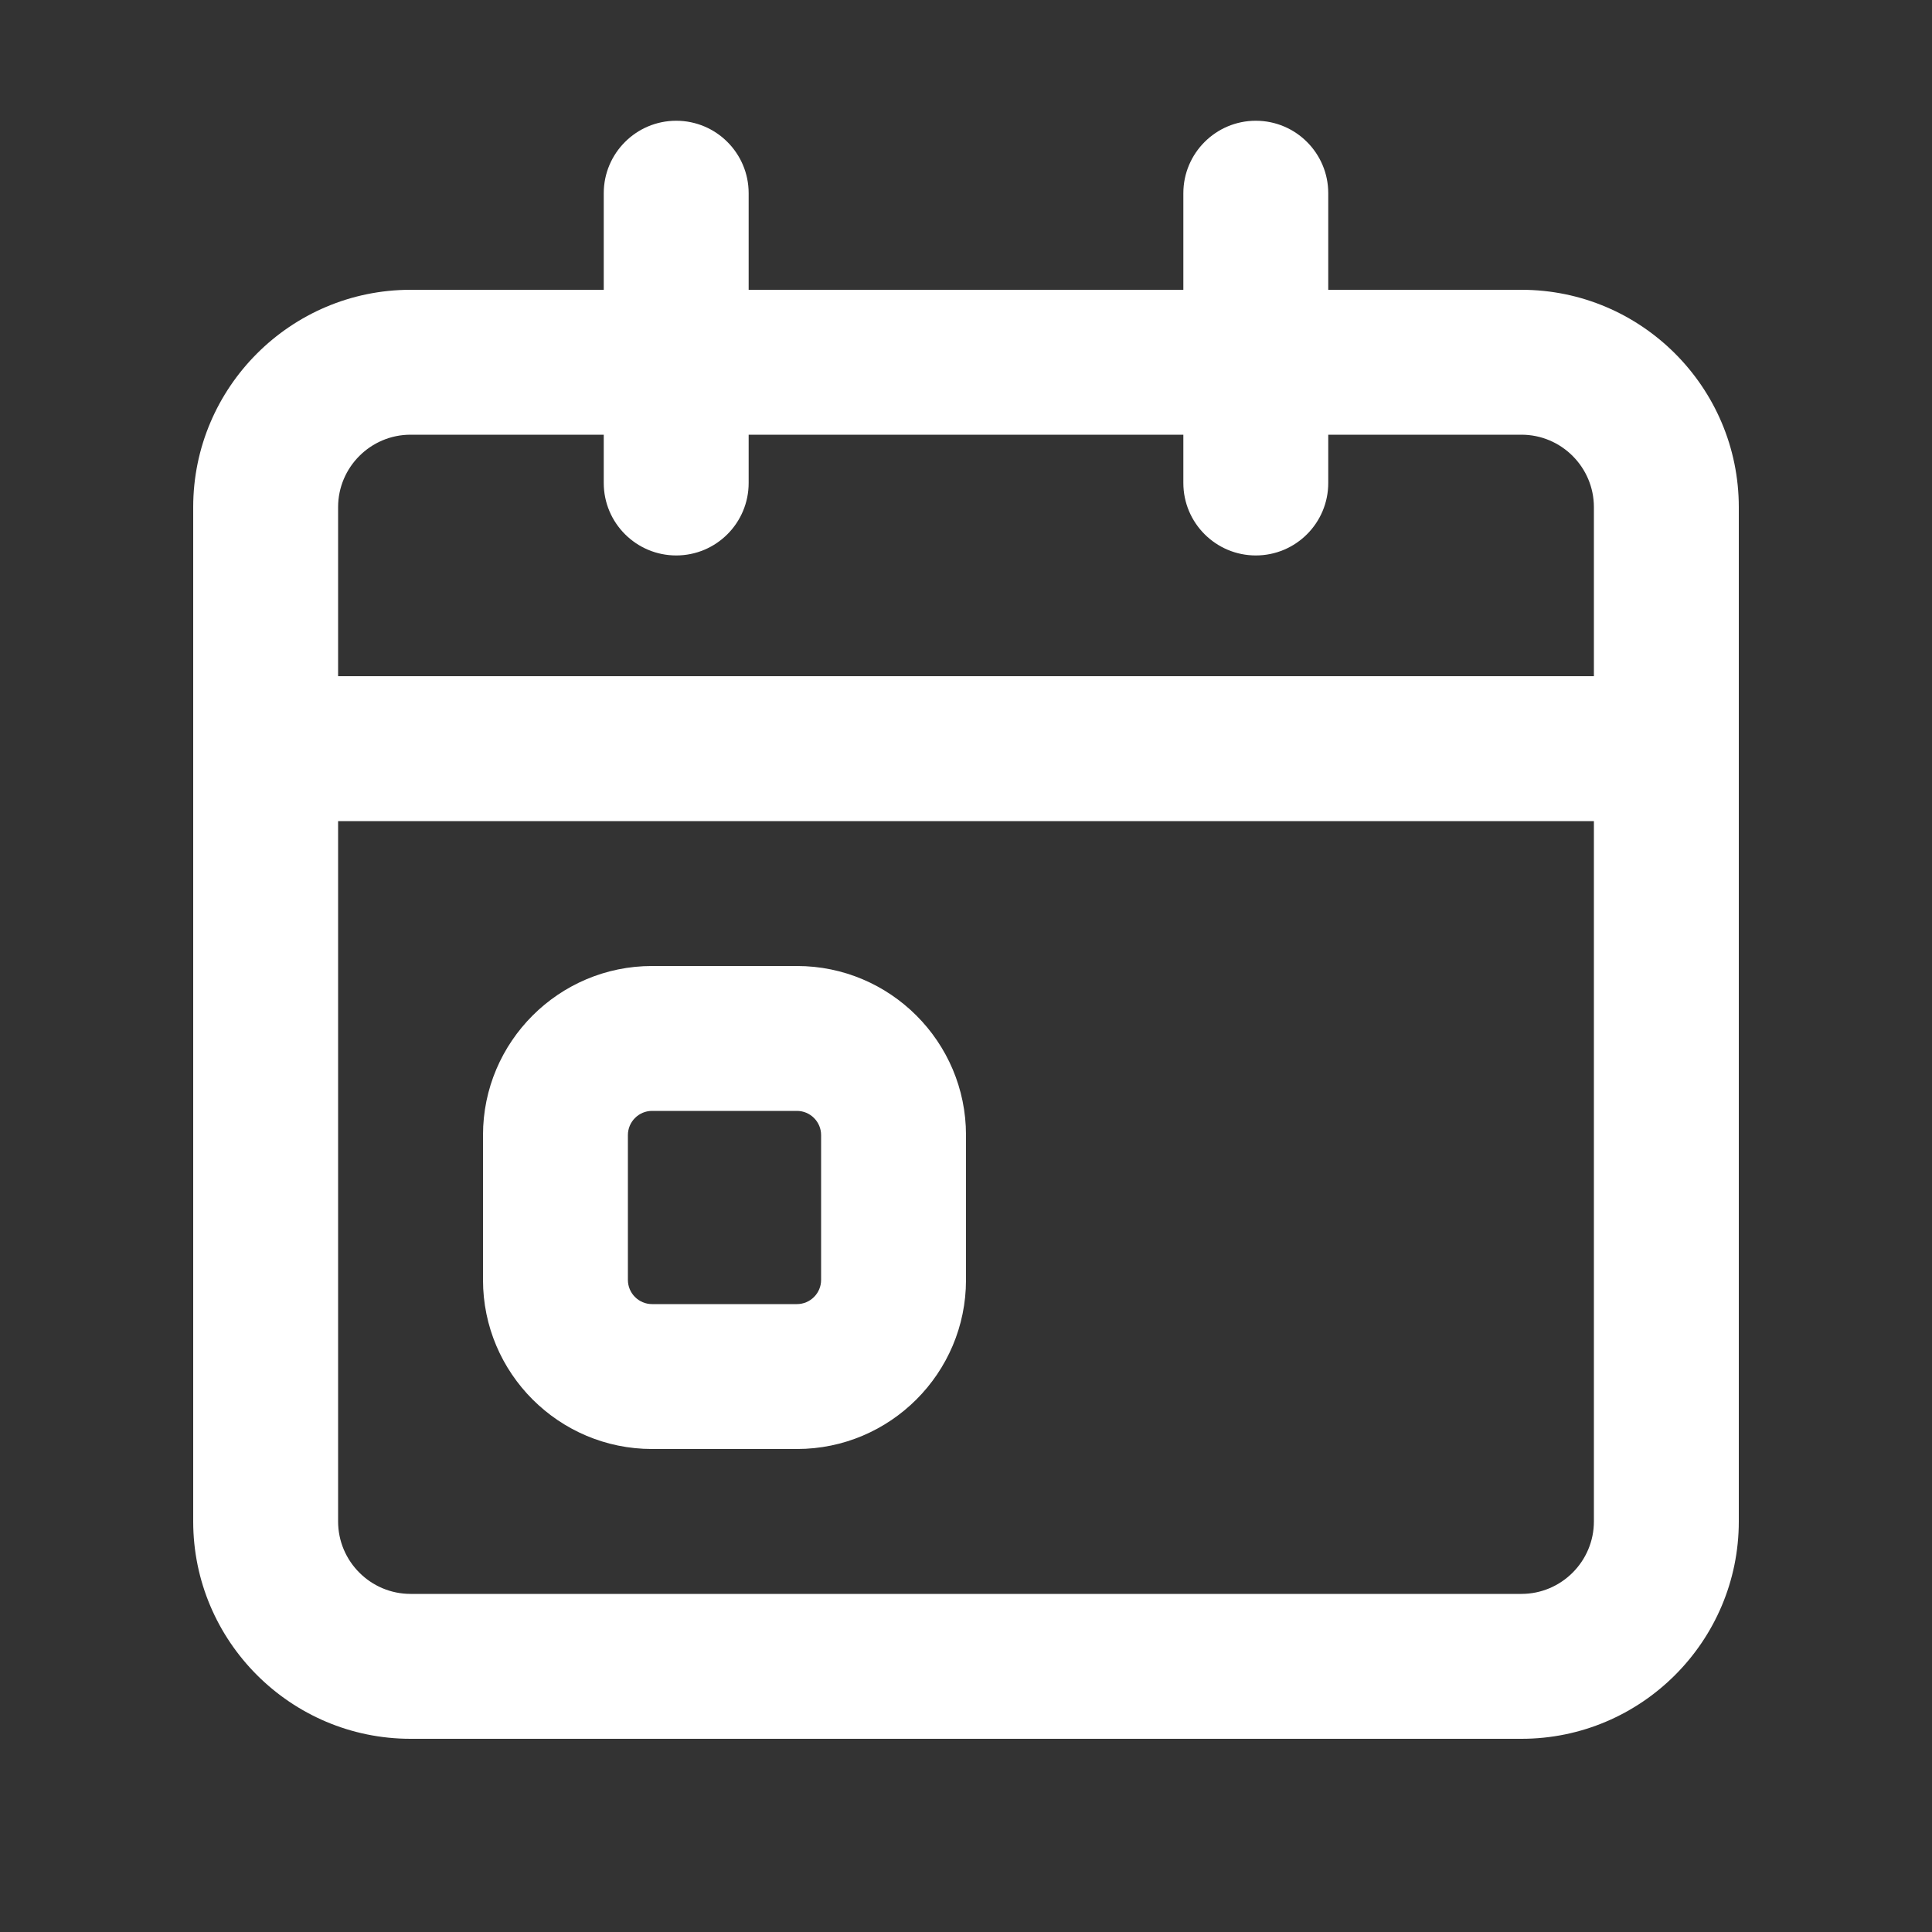 <svg width="32" height="32" viewBox="0 0 32 32" fill="none" xmlns="http://www.w3.org/2000/svg">
<rect x="0" y="0" width="32" height="32" fill="#333333" stroke="none"/>
<path d="M13.2 24H10.8C9.256 24 8 22.744 8 21.2V18.8C8 17.256 9.256 16 10.8 16H13.2C14.744 16 16 17.256 16 18.8V21.2C16 22.744 14.744 24 13.2 24ZM10.8 18.4C10.58 18.4 10.4 18.58 10.4 18.8V21.2C10.4 21.42 10.58 21.6 10.8 21.6H13.2C13.42 21.6 13.6 21.42 13.6 21.2V18.8C13.6 18.58 13.42 18.4 13.2 18.4H10.8Z" fill="white"/>
<path d="M25.2 4.8H22V3.2C22 2.538 21.463 2 20.8 2C20.138 2 19.6 2.538 19.6 3.2V4.8H12.4V3.2C12.4 2.538 11.863 2 11.2 2C10.538 2 10 2.538 10 3.2V4.8H6.8C4.816 4.8 3.2 6.416 3.2 8.4V25.2C3.2 27.184 4.816 28.8 6.8 28.8H25.2C27.185 28.8 28.8 27.184 28.8 25.2V8.4C28.8 6.416 27.185 4.8 25.2 4.8ZM6.8 7.2H10V8C10 8.662 10.538 9.2 11.2 9.2C11.863 9.2 12.4 8.662 12.4 8V7.2H19.6V8C19.6 8.662 20.138 9.2 20.8 9.2C21.463 9.2 22 8.662 22 8V7.2H25.2C25.861 7.2 26.4 7.739 26.4 8.4V11.2H5.6V8.4C5.6 7.739 6.139 7.2 6.8 7.2ZM25.2 26.4H6.8C6.139 26.4 5.6 25.861 5.6 25.2V13.6H26.4V25.2C26.4 25.861 25.861 26.4 25.2 26.4Z" fill="white"/>
</svg>
